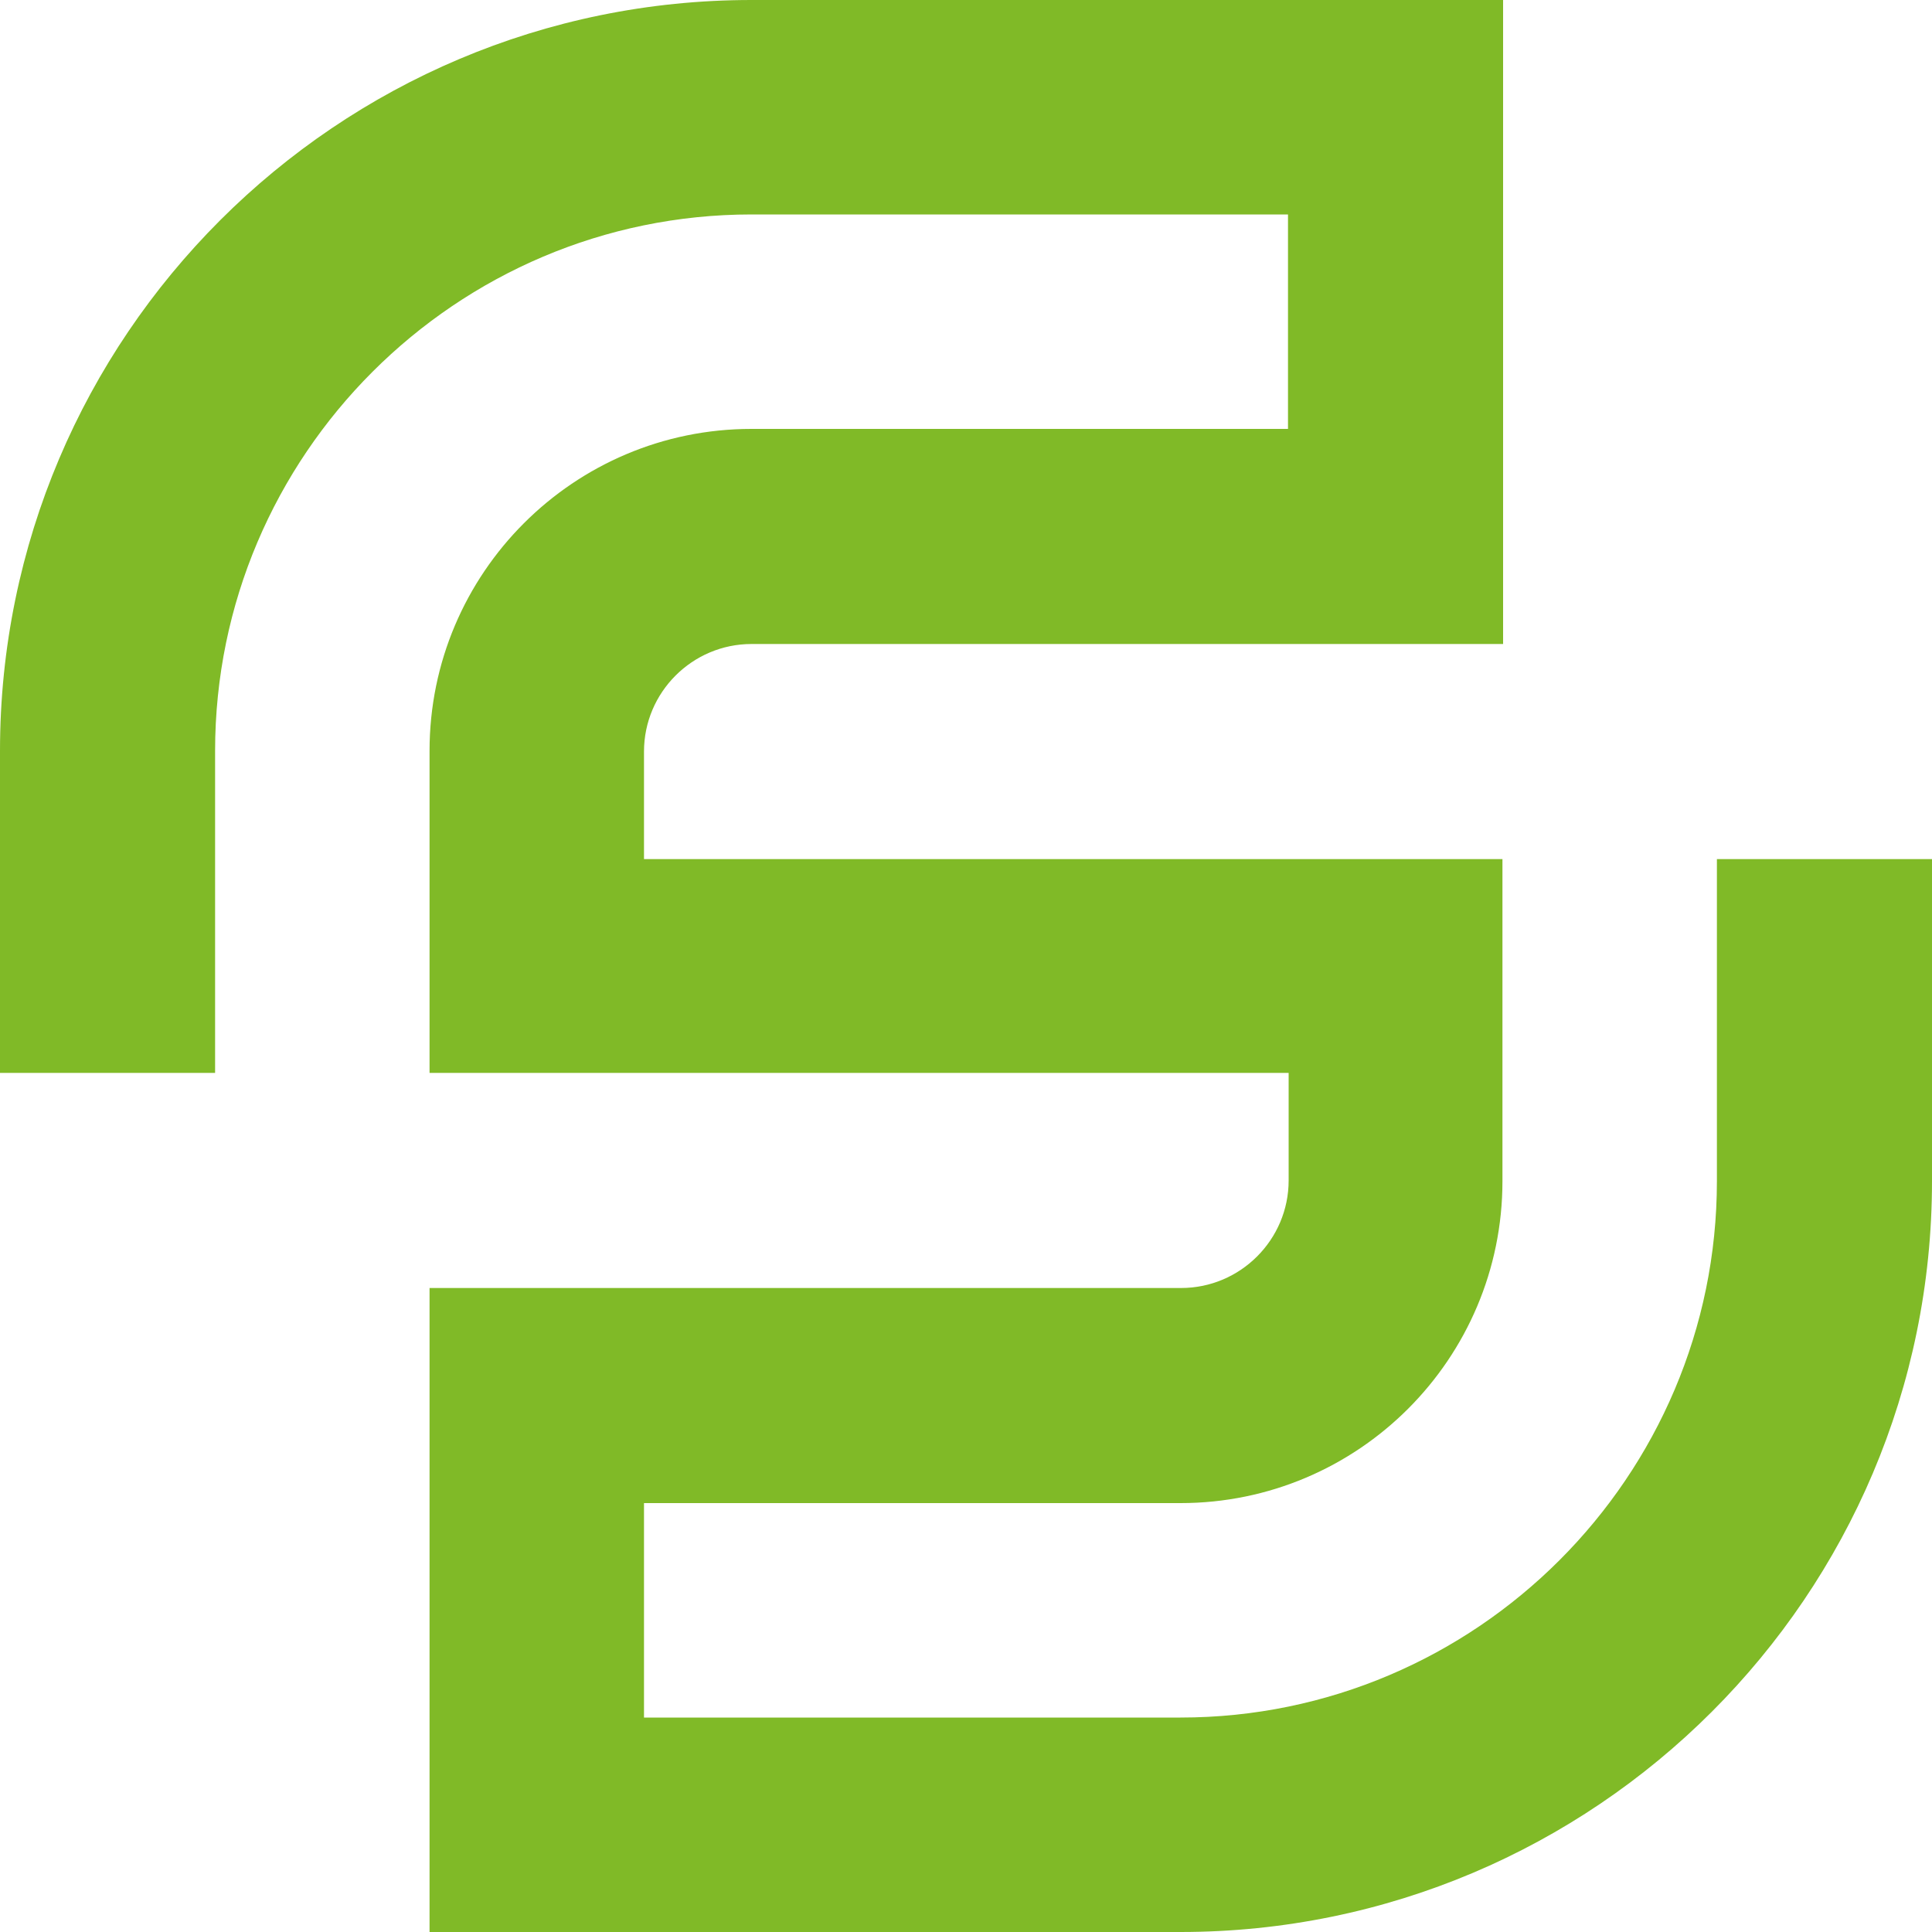 <?xml version="1.0" encoding="UTF-8"?>
<!-- Generator: Adobe Illustrator 28.0.0, SVG Export Plug-In . SVG Version: 6.00 Build 0)  -->
<svg xmlns="http://www.w3.org/2000/svg" xmlns:xlink="http://www.w3.org/1999/xlink" version="1.1" id="Laag_1" x="0px" y="0px" viewBox="0 0 300 300" style="enable-background:new 0 0 300 300;" xml:space="preserve">
<style type="text/css">
	.st0{fill:#80BA27;}
</style>
<path class="st0" d="M183.3,300H66.7V200h116.7c9.2,0,16.7-7.5,16.7-16.7v-16.7H66.7v-50c0-27.6,22.4-50,50-50H200V33.3h-83.3  c-45.9,0-83.3,37.4-83.3,83.3v50H0v-50C0,52.3,52.3,0,116.7,0h116.7v100H116.7c-9.2,0-16.7,7.5-16.7,16.7v16.7h133.3v50  c0,27.6-22.4,50-50,50H100v33.3h83.3c45.9,0,83.3-37.4,83.3-83.3v-50H300v50C300,247.7,247.7,300,183.3,300z"></path>
</svg>

